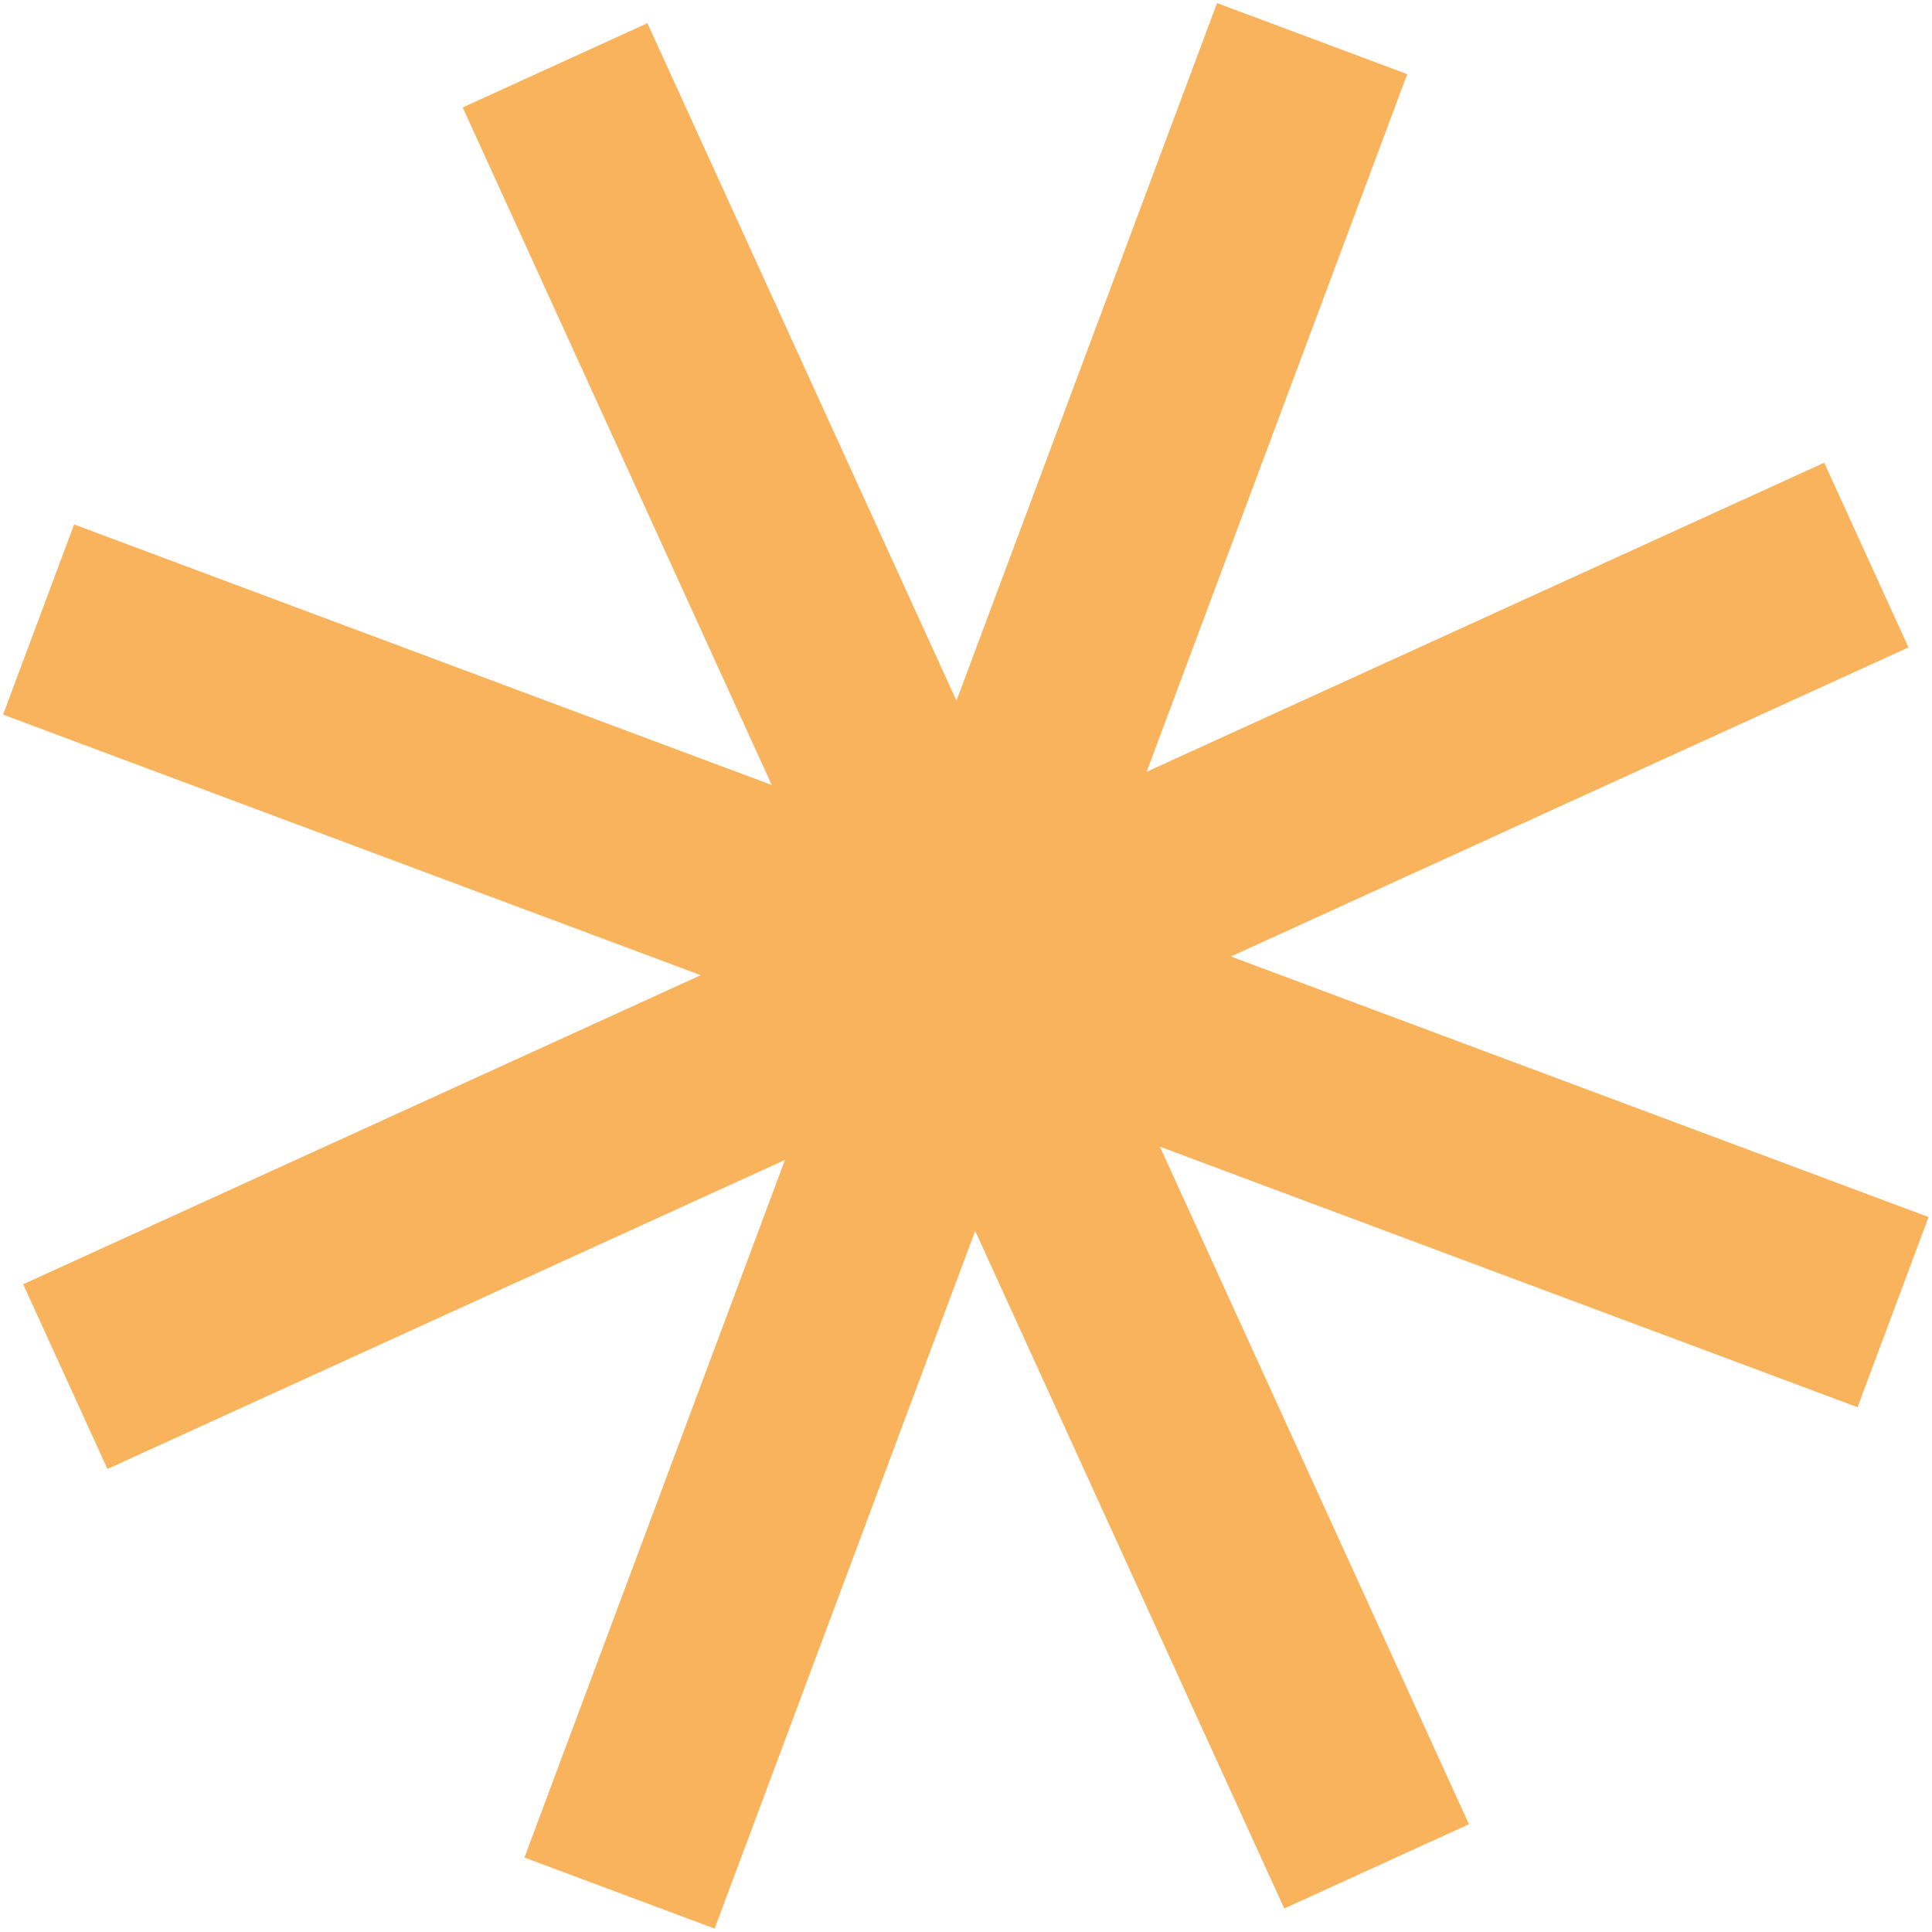 <?xml version="1.0" encoding="UTF-8"?> <svg xmlns="http://www.w3.org/2000/svg" width="203" height="203" viewBox="0 0 203 203" fill="none"> <path d="M53.086 11.449L51.266 12.279L52.096 14.099L84.914 86.044L10.835 58.377L8.962 57.677L8.262 59.551L3.597 72.042L2.897 73.915L4.771 74.615L78.85 102.282L6.905 135.1L5.085 135.93L5.915 137.75L11.449 149.881L12.279 151.7L14.098 150.87L86.044 118.052L58.377 192.131L57.677 194.004L59.551 194.704L72.041 199.369L73.915 200.069L74.615 198.195L102.281 124.116L135.1 196.061L135.93 197.881L137.75 197.051L149.88 191.517L151.7 190.687L150.87 188.868L118.052 116.923L192.13 144.589L194.004 145.289L194.704 143.416L199.369 130.925L200.068 129.051L198.195 128.352L124.116 100.685L196.061 67.866L197.881 67.036L197.051 65.217L191.517 53.086L190.687 51.266L188.867 52.096L116.922 84.915L144.589 10.836L145.289 8.962L143.415 8.262L130.925 3.597L129.051 2.898L128.351 4.771L100.684 78.85L67.866 6.905L67.036 5.086L65.216 5.916L53.086 11.449Z" fill="#F9B35D" stroke="#F9B35D" stroke-width="4"></path> </svg> 
